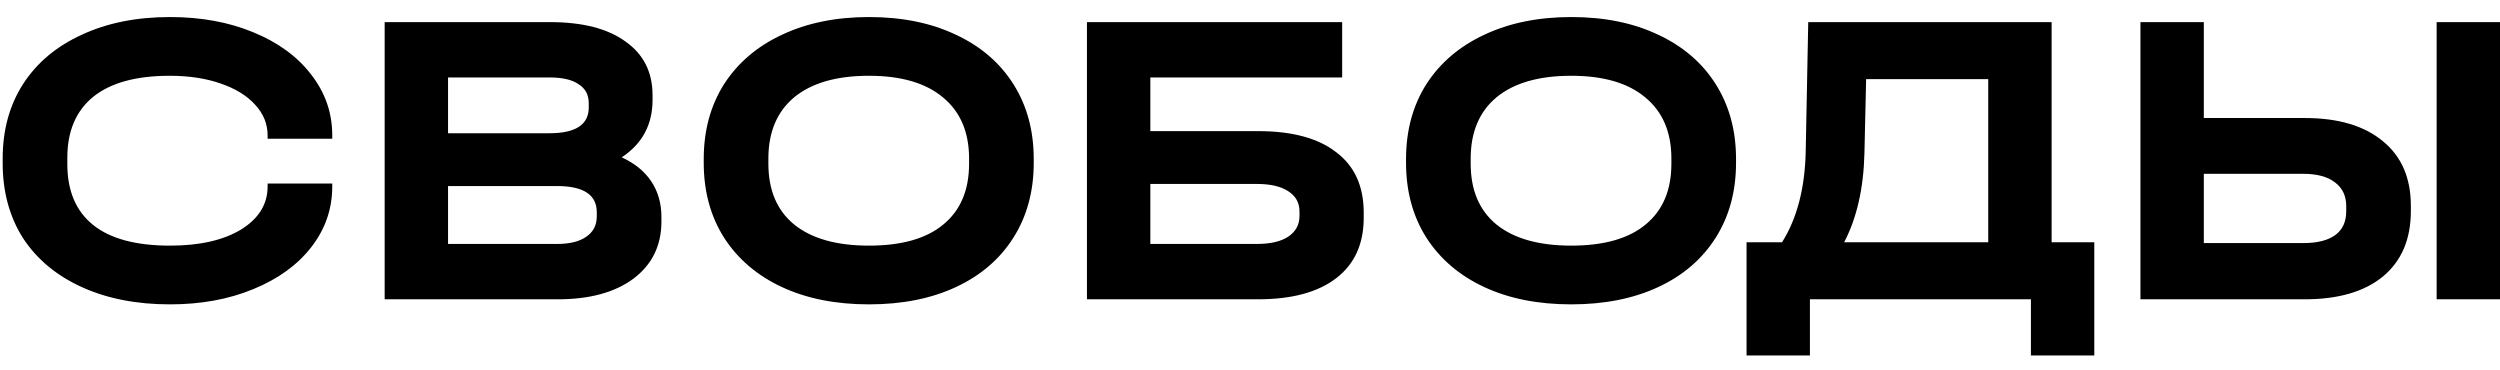 <?xml version="1.0" encoding="UTF-8"?> <svg xmlns="http://www.w3.org/2000/svg" width="142" height="21" viewBox="0 0 142 21" fill="none"><path d="M9.656 17.288C7.752 17.288 6.08 16.96 4.64 16.304C3.2 15.648 2.088 14.72 1.304 13.52C0.536 12.304 0.152 10.888 0.152 9.272V9.008C0.152 7.392 0.536 5.984 1.304 4.784C2.088 3.568 3.2 2.632 4.64 1.976C6.08 1.304 7.752 0.968 9.656 0.968C11.416 0.968 12.992 1.256 14.384 1.832C15.792 2.408 16.888 3.208 17.672 4.232C18.472 5.256 18.872 6.408 18.872 7.688V7.88H15.2V7.688C15.2 7.032 14.96 6.448 14.48 5.936C14.016 5.424 13.36 5.024 12.512 4.736C11.68 4.448 10.72 4.304 9.632 4.304C7.728 4.304 6.28 4.704 5.288 5.504C4.312 6.304 3.824 7.456 3.824 8.96V9.32C3.824 10.84 4.312 11.992 5.288 12.776C6.264 13.56 7.72 13.952 9.656 13.952C11.336 13.952 12.68 13.648 13.688 13.04C14.696 12.416 15.2 11.6 15.2 10.592V10.424H18.872V10.592C18.872 11.872 18.472 13.024 17.672 14.048C16.888 15.056 15.792 15.848 14.384 16.424C12.992 17 11.416 17.288 9.656 17.288ZM35.313 8.936C36.049 9.272 36.609 9.728 36.993 10.304C37.377 10.88 37.569 11.552 37.569 12.32V12.584C37.569 13.944 37.041 15.024 35.985 15.824C34.929 16.608 33.497 17 31.689 17H21.849V1.256H31.233C33.089 1.256 34.521 1.624 35.529 2.36C36.553 3.08 37.065 4.096 37.065 5.408V5.672C37.065 7.08 36.481 8.168 35.313 8.936ZM25.449 4.4V7.568H31.209C32.697 7.568 33.441 7.08 33.441 6.104V5.864C33.441 5.384 33.249 5.024 32.865 4.784C32.497 4.528 31.953 4.4 31.233 4.4H25.449ZM33.897 12.056C33.897 11.064 33.145 10.568 31.641 10.568H25.449V13.856H31.641C32.361 13.856 32.913 13.72 33.297 13.448C33.697 13.176 33.897 12.792 33.897 12.296V12.056ZM49.356 17.288C47.468 17.288 45.82 16.96 44.412 16.304C43.004 15.648 41.908 14.712 41.124 13.496C40.356 12.28 39.972 10.864 39.972 9.248V9.032C39.972 7.416 40.356 6 41.124 4.784C41.908 3.568 43.004 2.632 44.412 1.976C45.836 1.304 47.484 0.968 49.356 0.968C51.244 0.968 52.892 1.304 54.3 1.976C55.708 2.632 56.796 3.568 57.564 4.784C58.332 6 58.716 7.416 58.716 9.032V9.248C58.716 10.864 58.332 12.28 57.564 13.496C56.796 14.712 55.708 15.648 54.3 16.304C52.892 16.96 51.244 17.288 49.356 17.288ZM49.356 13.952C51.212 13.952 52.62 13.552 53.58 12.752C54.556 11.952 55.044 10.8 55.044 9.296V9.008C55.044 7.504 54.548 6.344 53.556 5.528C52.58 4.712 51.18 4.304 49.356 4.304C47.516 4.304 46.1 4.712 45.108 5.528C44.132 6.344 43.644 7.504 43.644 9.008V9.296C43.644 10.8 44.132 11.952 45.108 12.752C46.1 13.552 47.516 13.952 49.356 13.952ZM76.235 1.256V4.4H65.339V7.448H71.459C73.395 7.448 74.875 7.848 75.899 8.648C76.939 9.432 77.459 10.576 77.459 12.08V12.368C77.459 13.856 76.939 15 75.899 15.8C74.859 16.6 73.379 17 71.459 17H61.739V1.256H76.235ZM71.387 13.856C72.155 13.856 72.747 13.72 73.163 13.448C73.595 13.16 73.811 12.768 73.811 12.272V12.008C73.811 11.512 73.595 11.128 73.163 10.856C72.747 10.584 72.155 10.448 71.387 10.448H65.339V13.856H71.387ZM89.247 17.288C87.359 17.288 85.711 16.96 84.303 16.304C82.895 15.648 81.799 14.712 81.015 13.496C80.247 12.28 79.863 10.864 79.863 9.248V9.032C79.863 7.416 80.247 6 81.015 4.784C81.799 3.568 82.895 2.632 84.303 1.976C85.727 1.304 87.375 0.968 89.247 0.968C91.135 0.968 92.783 1.304 94.191 1.976C95.599 2.632 96.687 3.568 97.455 4.784C98.223 6 98.607 7.416 98.607 9.032V9.248C98.607 10.864 98.223 12.28 97.455 13.496C96.687 14.712 95.599 15.648 94.191 16.304C92.783 16.96 91.135 17.288 89.247 17.288ZM89.247 13.952C91.103 13.952 92.511 13.552 93.471 12.752C94.447 11.952 94.935 10.8 94.935 9.296V9.008C94.935 7.504 94.439 6.344 93.447 5.528C92.471 4.712 91.071 4.304 89.247 4.304C87.407 4.304 85.991 4.712 84.999 5.528C84.023 6.344 83.535 7.504 83.535 9.008V9.296C83.535 10.8 84.023 11.952 84.999 12.752C85.991 13.552 87.407 13.952 89.247 13.952ZM118.956 13.76V20.192H115.356V17H102.804V20.192H99.204V13.76H101.22C102.068 12.416 102.516 10.704 102.564 8.624L102.708 1.256H116.532V13.76H118.956ZM105.9 8.696C105.852 10.696 105.468 12.384 104.748 13.76H112.932V4.496H105.996L105.9 8.696ZM125.177 1.256V6.704H130.913C132.817 6.704 134.297 7.144 135.353 8.024C136.409 8.888 136.937 10.112 136.937 11.696V11.984C136.937 13.584 136.409 14.824 135.353 15.704C134.297 16.568 132.817 17 130.913 17H121.577V1.256H125.177ZM142.001 1.256V17H138.401V1.256H142.001ZM130.817 13.808C131.617 13.808 132.225 13.656 132.641 13.352C133.057 13.048 133.265 12.6 133.265 12.008V11.696C133.265 11.12 133.049 10.672 132.617 10.352C132.201 10.032 131.601 9.872 130.817 9.872H125.177V13.808H130.817Z" fill="black"></path></svg> 